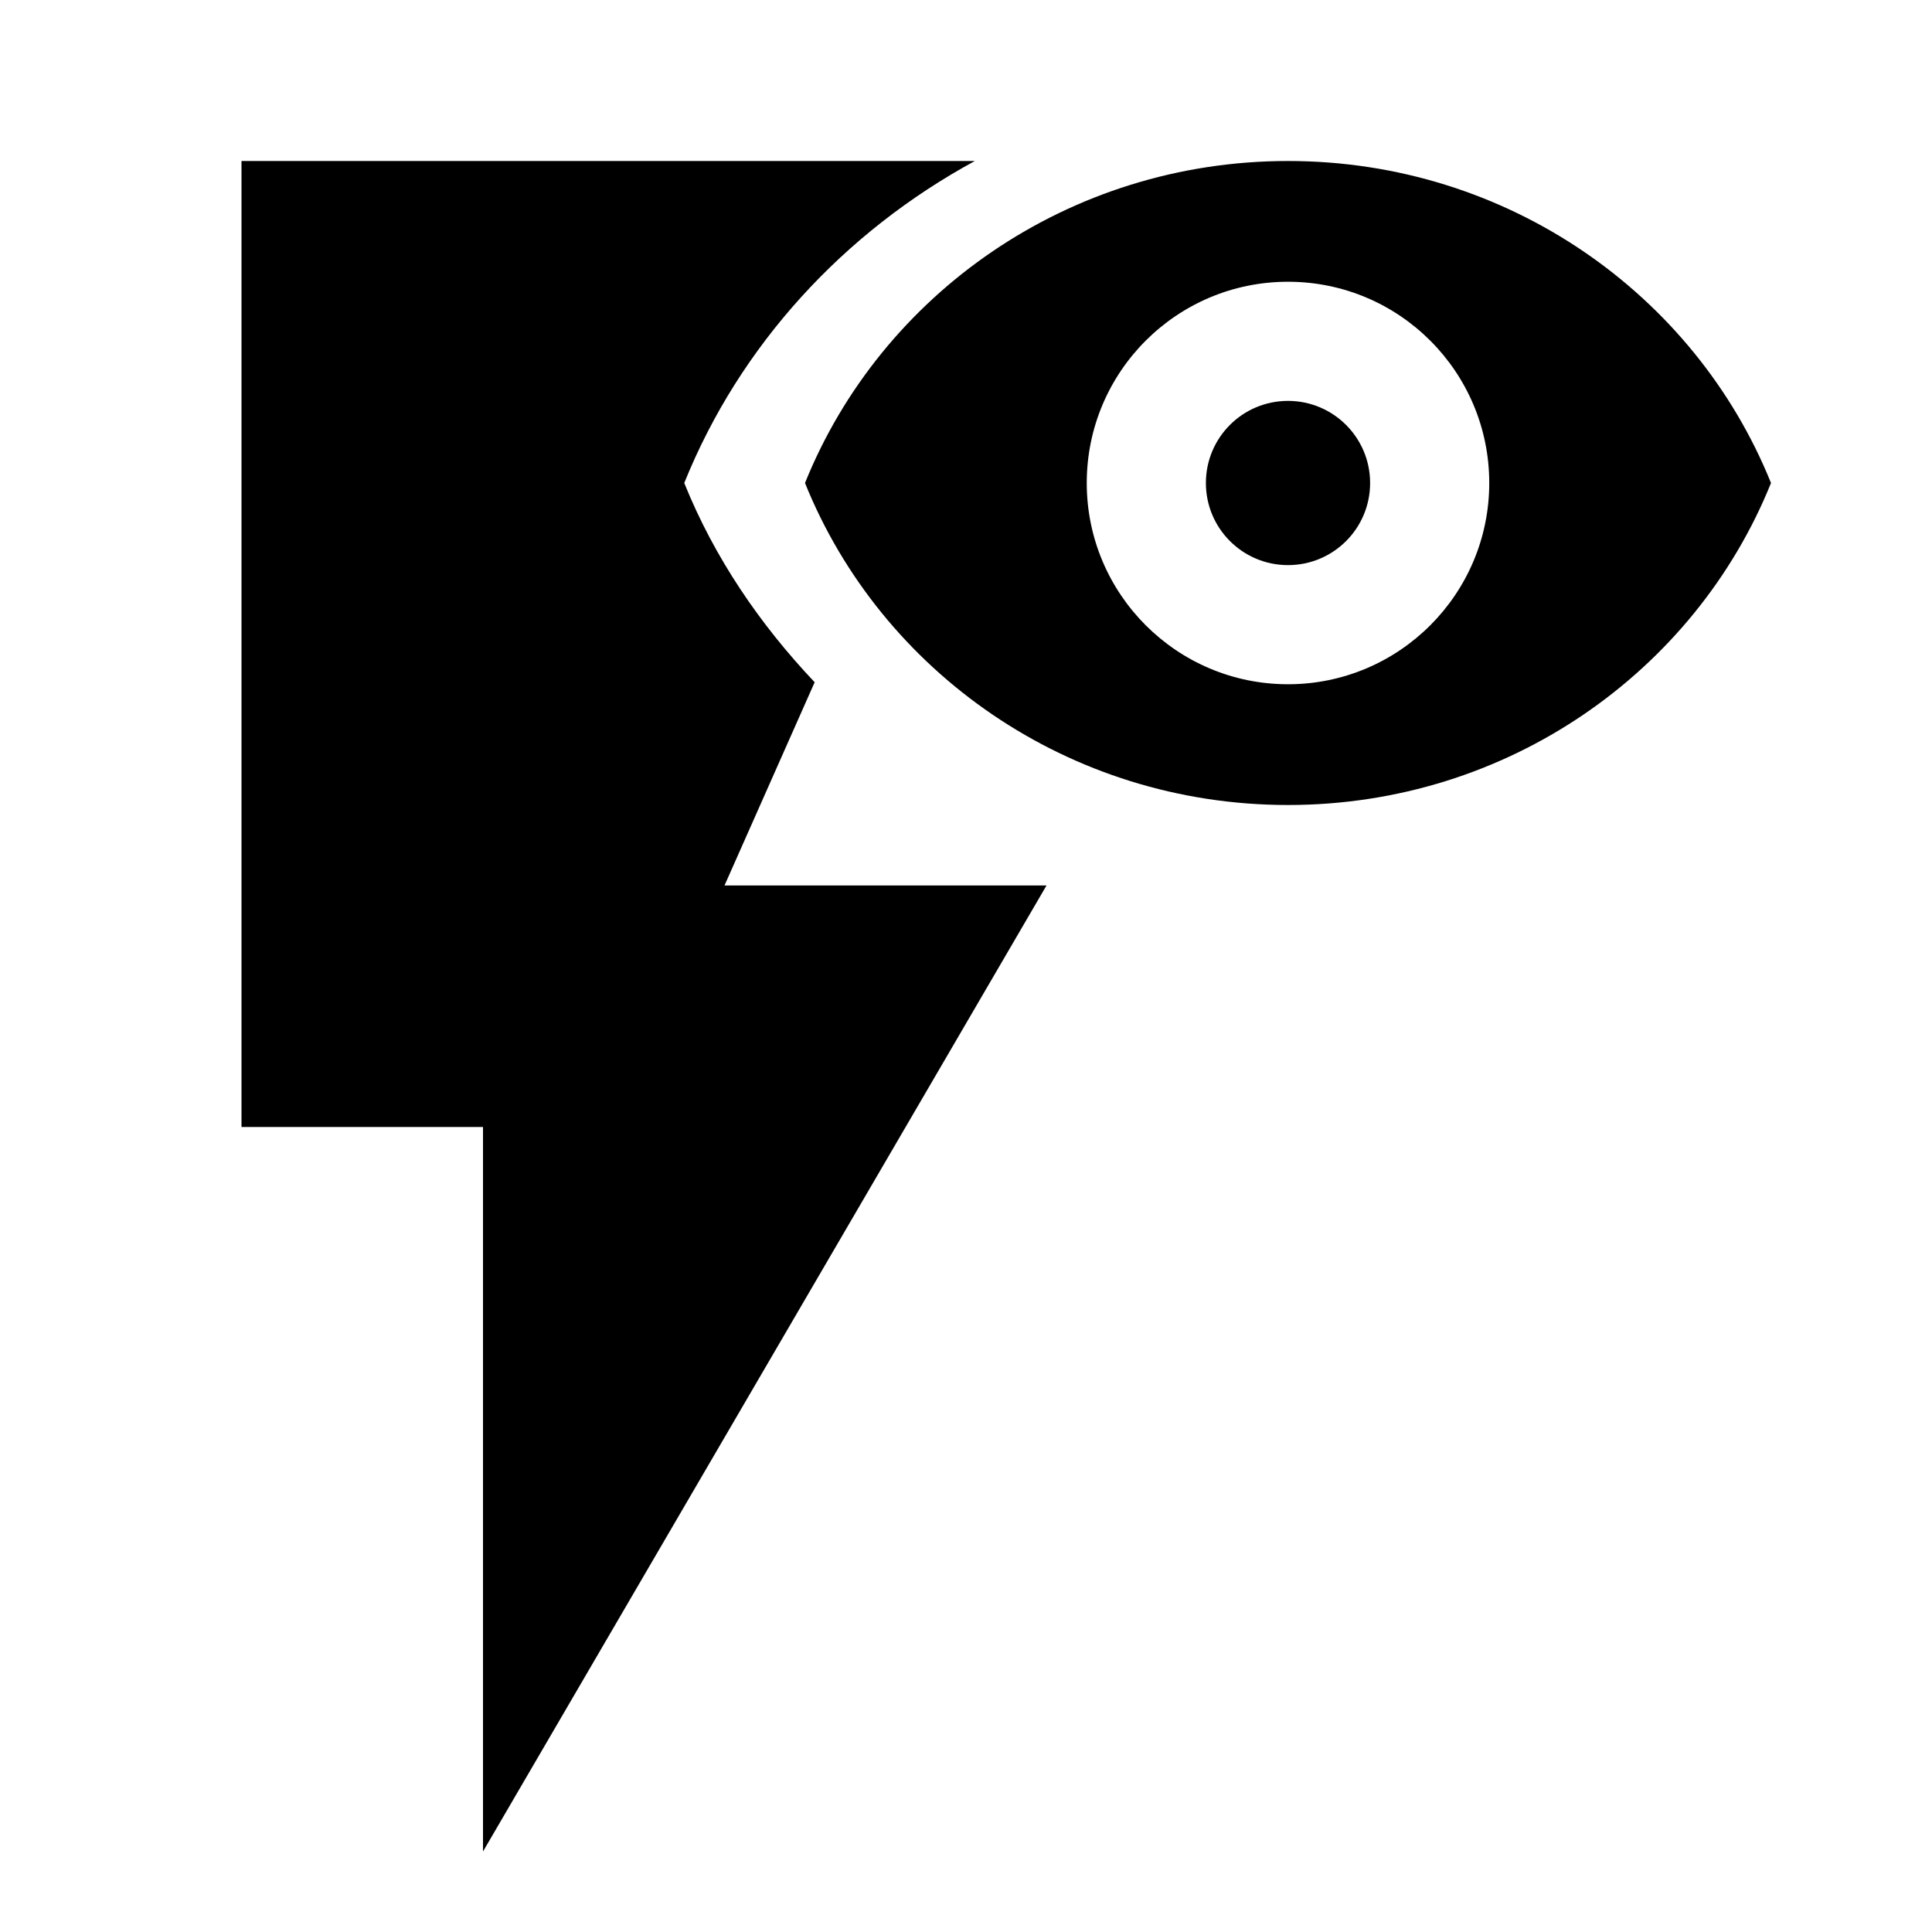 ﻿<?xml version="1.0" encoding="utf-8"?>
<!DOCTYPE svg PUBLIC "-//W3C//DTD SVG 1.1//EN" "http://www.w3.org/Graphics/SVG/1.1/DTD/svg11.dtd">
<svg xmlns="http://www.w3.org/2000/svg" xmlns:xlink="http://www.w3.org/1999/xlink" version="1.1" baseProfile="full" width="24" height="24" viewBox="0 0 24.00 24.00" enable-background="new 0 0 24.00 24.00" xml:space="preserve">
	<path fill="#000000" fill-opacity="1" stroke-width="1.333" stroke-linejoin="miter" d="M 16,4.98C 15.436,4.98 14.98,5.436 14.98,6C 14.98,6.564 15.437,7.02 16,7.02C 16.564,7.02 17.02,6.564 17.02,6C 17.02,5.437 16.564,4.98 16,4.98 Z M 16,2C 13.273,2 10.944,3.658 10,6C 10.944,8.342 13.273,10 16,10C 18.727,10 21.056,8.342 22,6C 21.056,3.658 18.727,2 16,2 Z M 16,3.5C 17.38,3.5 18.5,4.618 18.5,6C 18.5,7.38 17.38,8.5 16,8.5C 14.62,8.5 13.5,7.38 13.5,6C 13.5,4.618 14.62,3.5 16,3.5 Z M 3,2L 3,14L 6,14L 6,23L 13,11L 9,11L 10.12,8.475C 9.44,7.757 8.875,6.93 8.5,6C 9.19,4.288 10.483,2.884 12.11,2L 3,2 Z "/>
</svg>
